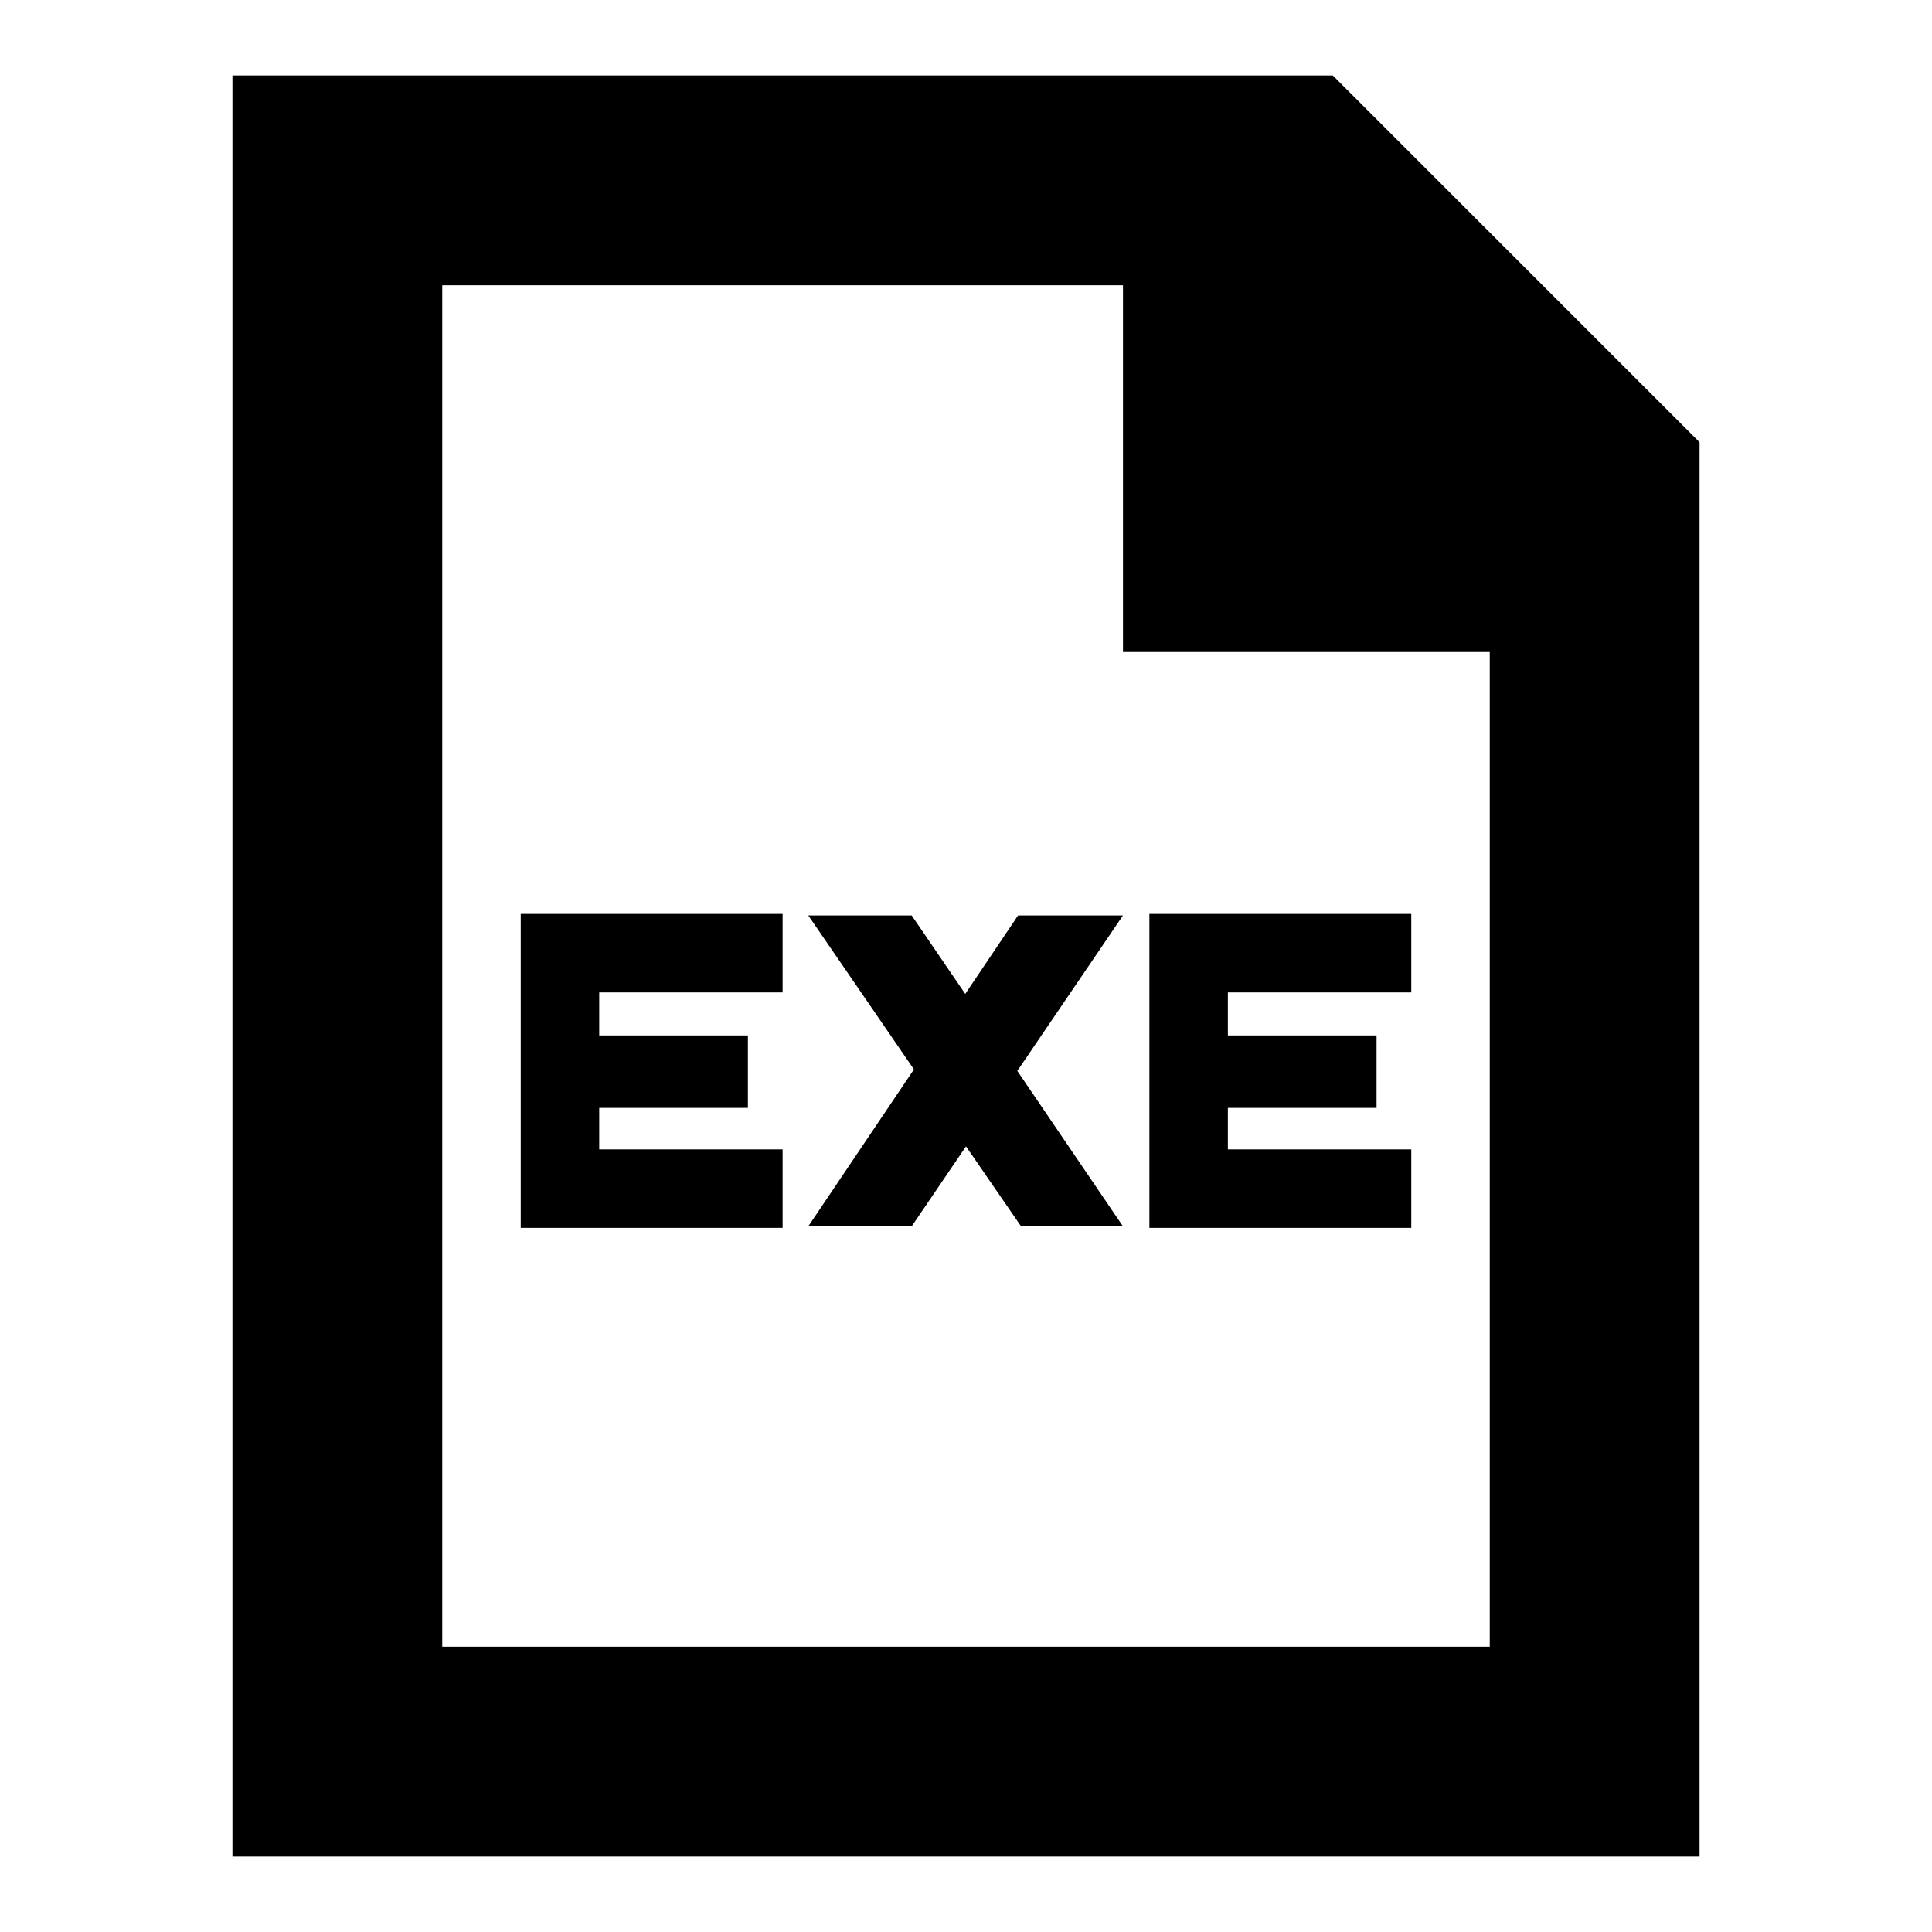 <?xml version="1.0" encoding="utf-8"?>
<!-- Svg Vector Icons : http://www.onlinewebfonts.com/icon -->
<!DOCTYPE svg PUBLIC "-//W3C//DTD SVG 1.1//EN" "http://www.w3.org/Graphics/SVG/1.1/DTD/svg11.dtd">
<svg version="1.1" xmlns="http://www.w3.org/2000/svg" xmlns:xlink="http://www.w3.org/1999/xlink" x="0px" y="0px" viewBox="0 0 256 256" enable-background="new 0 0 256 256" xml:space="preserve">
<g><g><path fill="#000000" d="M176.6,10H30.8v236h194.4V58.6L176.6,10z M197.4,218.2H58.6V37.8h90.2v48.6h48.6L197.4,218.2L197.4,218.2z"/><path fill="#000000" d="M69,121.1h34.7v10.4H79.4v5.7h19.7v9.6H79.4v5.5h24.3v10.4H69V121.1z"/><path fill="#000000" d="M152.3,121.1H187v10.4h-24.3v5.7h19.7v9.6h-19.7v5.5H187v10.4h-34.7V121.1z"/><path fill="#000000" d="M148.8,121.3h-13.9l-7,10.4l-7.1-10.4h-13.7l14,20.4l-14,20.8h13.7l7.2-10.6l7.3,10.6h13.5l-14-20.6L148.8,121.3z"/></g></g>
</svg>